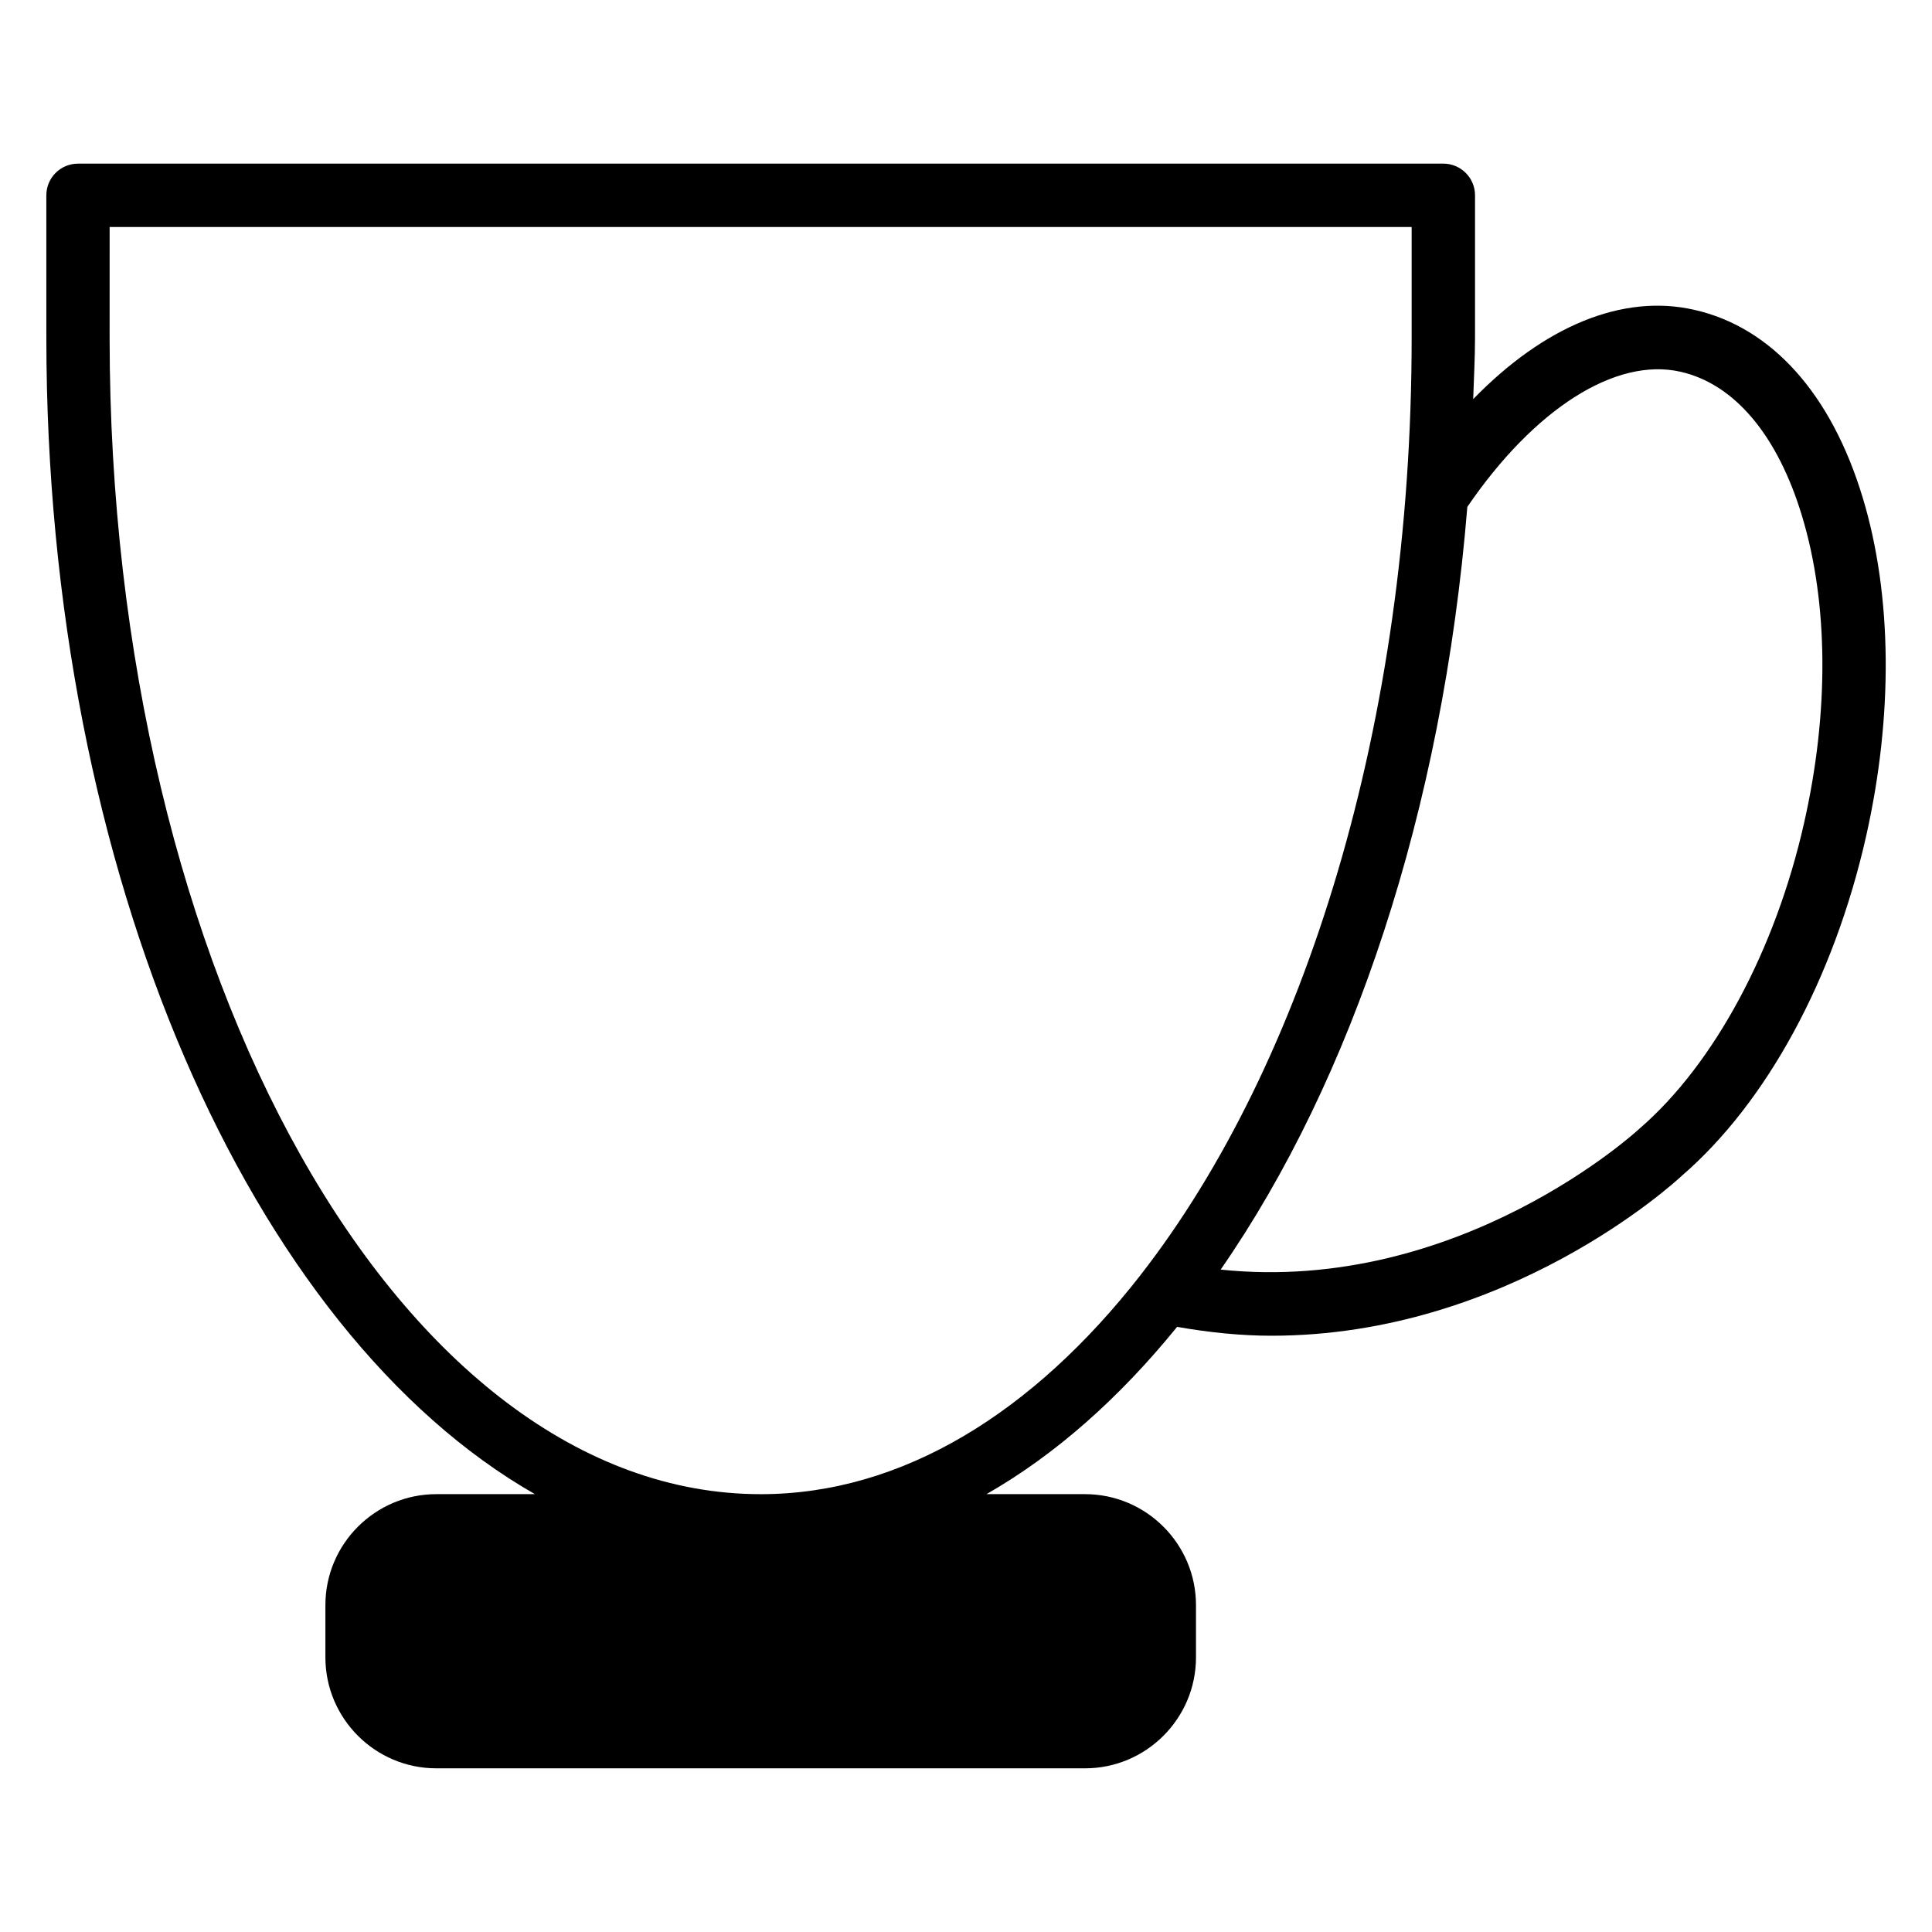 <?xml version="1.0" encoding="UTF-8"?>
<!-- The Best Svg Icon site in the world: iconSvg.co, Visit us! https://iconsvg.co -->
<svg fill="#000000" width="800px" height="800px" version="1.1" viewBox="144 144 512 512" xmlns="http://www.w3.org/2000/svg">
 <path d="m637.65 275.93c-8.293-27.5-24.121-45.176-44.609-49.812-19.082-4.387-39.926 4.41-58.629 23.656 0.168-5.414 0.484-10.77 0.484-16.27v-37.742c0-4.641-3.777-8.398-8.398-8.398l-361.82 0.004c-4.641 0-8.398 3.758-8.398 8.398l0.004 37.762c0 142.52 54.371 263.55 129.48 306.44h-26.137c-16.207 0-29.391 13.203-29.391 29.391v13.875c0 16.184 13.184 29.391 29.391 29.391h171.93c16.184 0 29.391-13.203 29.391-29.391v-13.875c0-16.184-13.203-29.391-29.391-29.391h-26.137c18.242-10.41 35.227-25.484 50.527-44.336 8.586 1.512 16.984 2.352 25 2.352 62.641 0 106.89-40.641 108.8-42.426 22.461-19.438 40.242-52.164 48.766-89.824 7.246-32.074 6.949-63.961-0.859-89.805zm-292.06 264.04c-95.137 0-172.54-137.46-172.54-306.44l0.004-29.367h345.05v29.367c0 102.19-28.402 192.6-71.812 248.32-0.043 0.062-0.082 0.105-0.105 0.148-28.363 36.312-63.043 57.977-100.6 57.977zm276.53-177.95c-7.598 33.734-23.824 63.961-43.602 81.051-0.504 0.484-47.734 44-111.03 37.387 34.824-50.215 58.777-121.46 65.371-202.13 17.758-25.988 39.277-39.719 56.488-35.812 14.316 3.234 25.758 16.836 32.223 38.289 6.988 23.094 7.18 51.934 0.547 81.219z"/>
</svg>